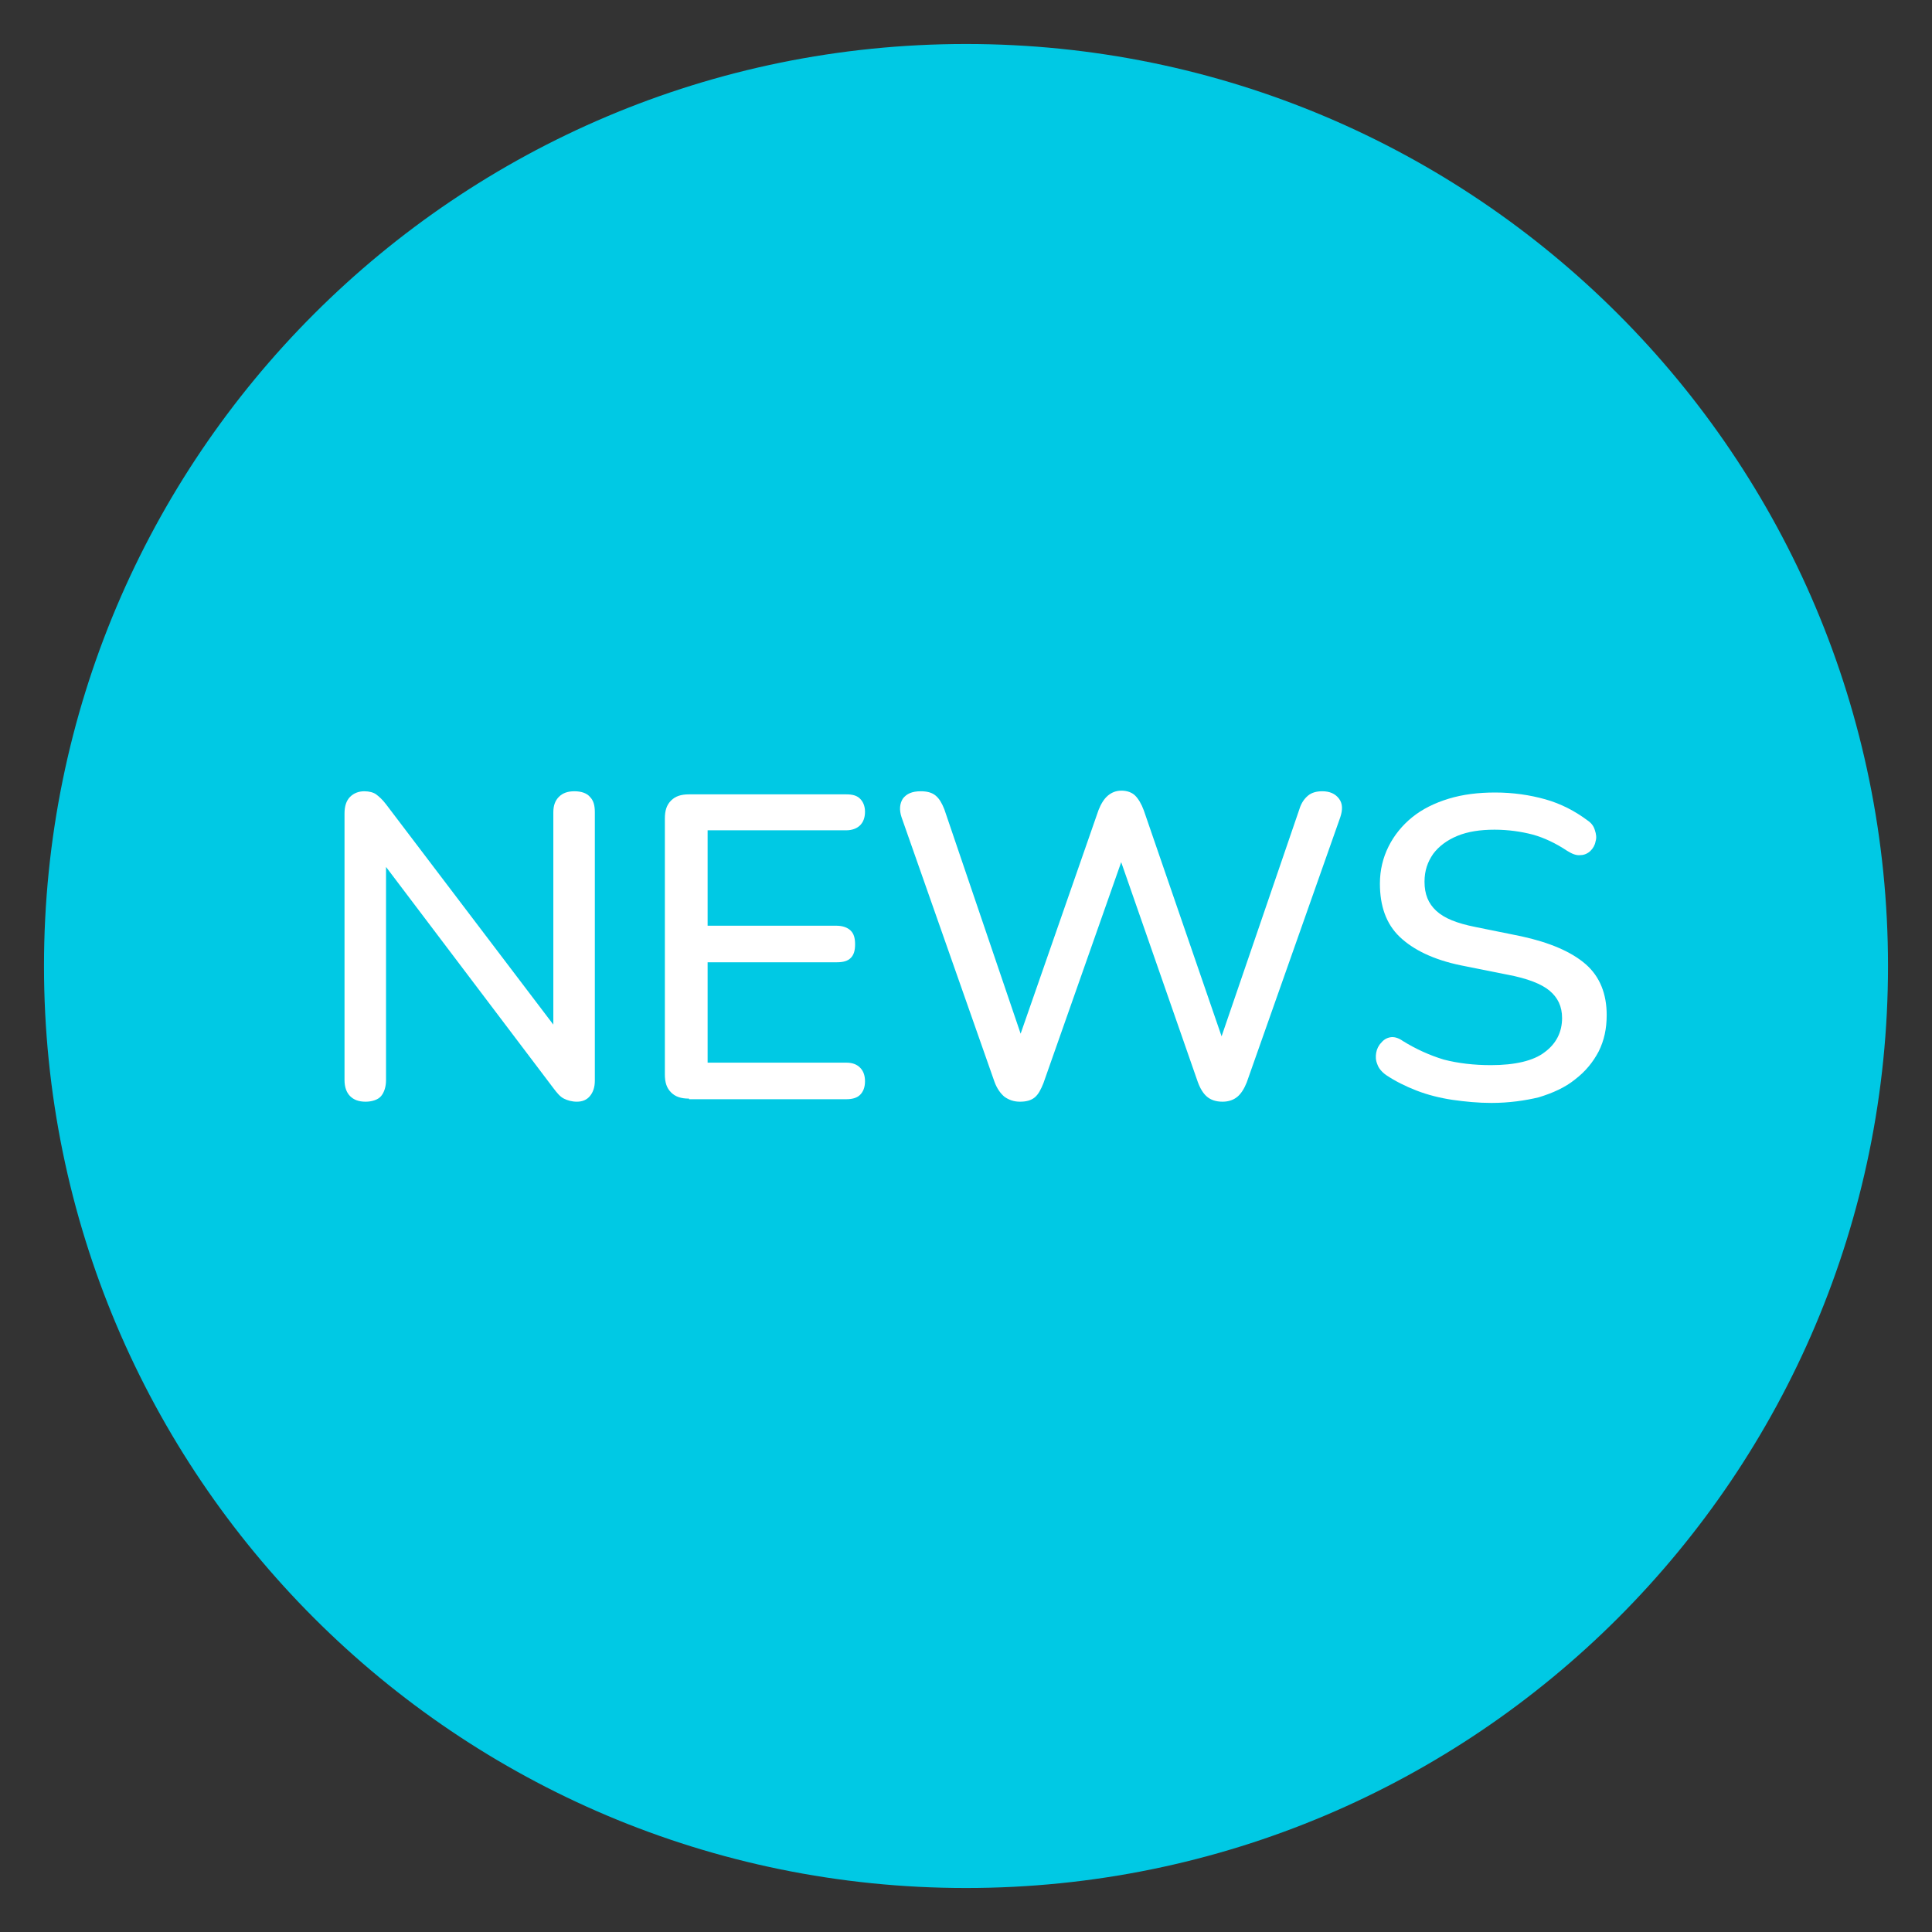 <svg xmlns="http://www.w3.org/2000/svg" xmlns:xlink="http://www.w3.org/1999/xlink" id="Ebene_1" x="0px" y="0px" width="311.8px" height="311.8px" viewBox="0 0 311.8 311.8" style="enable-background:new 0 0 311.8 311.8;" xml:space="preserve"><rect x="0" y="0" width="311.8" height="311.8" fill="#333333" stroke="none"/><style type="text/css">	.st0{fill:#00C9E4;}	.st1{fill:#FFFFFF;}</style><g>	<path class="st0" d="M7.1,155.9c0,82.2,66.6,148.8,148.8,148.8s148.8-66.6,148.8-148.8S238.1,7.1,155.9,7.1S7.1,73.7,7.1,155.9  L7.1,155.9L7.1,155.9z"></path></g><g>	<path class="st1" d="M59,177.8c-1.1,0-1.9-0.3-2.5-0.9c-0.6-0.6-0.9-1.5-0.9-2.6v-43c0-1.2,0.3-2.1,0.9-2.7  c0.6-0.6,1.4-0.9,2.3-0.9c0.8,0,1.5,0.2,1.9,0.5c0.4,0.3,1,0.8,1.6,1.6l28.7,37.8h-1.7v-36.5c0-1.1,0.3-1.9,0.9-2.5  c0.6-0.6,1.4-0.9,2.5-0.9c1.1,0,2,0.3,2.5,0.9c0.6,0.6,0.8,1.4,0.8,2.5v43.3c0,1.1-0.3,1.9-0.8,2.5c-0.5,0.6-1.2,0.9-2.1,0.9  c-0.8,0-1.5-0.2-2.1-0.5s-1.1-0.9-1.7-1.7l-28.6-37.8h1.6v36.5c0,1.1-0.3,2-0.8,2.6S60,177.8,59,177.8z"></path>	<path class="st1" d="M111.2,177.3c-1.3,0-2.2-0.3-2.9-1c-0.7-0.7-1-1.6-1-2.9v-41.3c0-1.3,0.3-2.2,1-2.9c0.7-0.7,1.6-1,2.9-1h25.4  c1,0,1.7,0.2,2.2,0.7c0.5,0.5,0.8,1.2,0.8,2.1c0,1-0.3,1.7-0.8,2.2c-0.5,0.5-1.3,0.8-2.2,0.8h-22.4v15.4h20.8c1,0,1.8,0.3,2.3,0.8  c0.5,0.5,0.7,1.2,0.7,2.2c0,1-0.2,1.7-0.7,2.2c-0.5,0.5-1.2,0.7-2.3,0.7h-20.8v16.2h22.4c1,0,1.7,0.3,2.2,0.8  c0.5,0.5,0.8,1.2,0.8,2.2c0,1-0.3,1.7-0.8,2.2c-0.5,0.5-1.3,0.7-2.2,0.7H111.2z"></path>	<path class="st1" d="M164.6,177.8c-1,0-1.8-0.3-2.5-0.8c-0.6-0.5-1.2-1.3-1.6-2.4l-15-42.7c-0.4-1.2-0.3-2.2,0.2-3  c0.6-0.8,1.5-1.2,2.9-1.2c1,0,1.8,0.2,2.4,0.7c0.6,0.5,1,1.2,1.4,2.2l13.6,40h-2.6l13.9-39.9c0.4-1,0.9-1.8,1.5-2.3  c0.6-0.5,1.3-0.8,2.2-0.8c0.9,0,1.7,0.3,2.2,0.8c0.5,0.5,1,1.3,1.4,2.4l13.7,39.8h-2.3l13.7-40c0.3-1,0.8-1.7,1.4-2.2  c0.6-0.5,1.4-0.7,2.3-0.7c1.2,0,2.1,0.4,2.7,1.2c0.6,0.8,0.6,1.8,0.2,3l-15.1,42.8c-0.4,1-0.9,1.8-1.5,2.3  c-0.6,0.5-1.4,0.8-2.4,0.8c-1.1,0-1.9-0.3-2.5-0.8c-0.6-0.5-1.1-1.3-1.5-2.4L180.2,137h1.5l-13.3,37.8c-0.4,1-0.8,1.8-1.4,2.3  C166.4,177.6,165.6,177.8,164.6,177.8z"></path>	<path class="st1" d="M240.7,178c-2.1,0-4.2-0.2-6.3-0.5c-2-0.3-4-0.8-5.8-1.5c-1.8-0.7-3.4-1.5-4.9-2.5c-0.7-0.5-1.2-1.1-1.4-1.7  c-0.3-0.7-0.3-1.3-0.2-1.9s0.4-1.2,0.8-1.6c0.4-0.5,0.9-0.8,1.5-0.9c0.6-0.1,1.3,0.1,2,0.6c2.1,1.3,4.3,2.3,6.6,3  c2.3,0.6,4.9,0.9,7.6,0.9c3.9,0,6.9-0.7,8.7-2.1c1.9-1.4,2.8-3.3,2.8-5.5c0-1.9-0.7-3.3-2-4.4c-1.3-1.1-3.6-2-6.8-2.6l-7.5-1.5  c-4.4-0.9-7.7-2.5-9.9-4.6c-2.2-2.1-3.2-5-3.2-8.6c0-2.2,0.5-4.2,1.4-6c0.9-1.8,2.2-3.4,3.8-4.7c1.6-1.3,3.6-2.3,5.9-3  c2.3-0.7,4.8-1,7.5-1c2.9,0,5.6,0.4,8.1,1.1c2.5,0.7,4.8,1.9,6.8,3.4c0.6,0.4,1,0.9,1.2,1.6c0.2,0.6,0.3,1.2,0.1,1.8  c-0.1,0.6-0.4,1.1-0.8,1.5c-0.4,0.4-1,0.7-1.6,0.7c-0.7,0.1-1.4-0.2-2.2-0.7c-1.8-1.2-3.7-2.1-5.5-2.6c-1.9-0.5-4-0.8-6.2-0.8  c-2.3,0-4.3,0.3-6,1c-1.7,0.7-3,1.7-3.9,2.9c-0.9,1.3-1.4,2.7-1.4,4.5c0,2,0.6,3.5,1.9,4.7c1.3,1.2,3.3,2,6.3,2.6l7.4,1.5  c4.6,1,8.1,2.5,10.4,4.5c2.3,2,3.4,4.8,3.4,8.2c0,2.2-0.4,4.1-1.3,5.9c-0.9,1.7-2.1,3.2-3.8,4.5c-1.6,1.3-3.6,2.2-5.9,2.9  C246.2,177.6,243.6,178,240.7,178z"></path></g></svg>